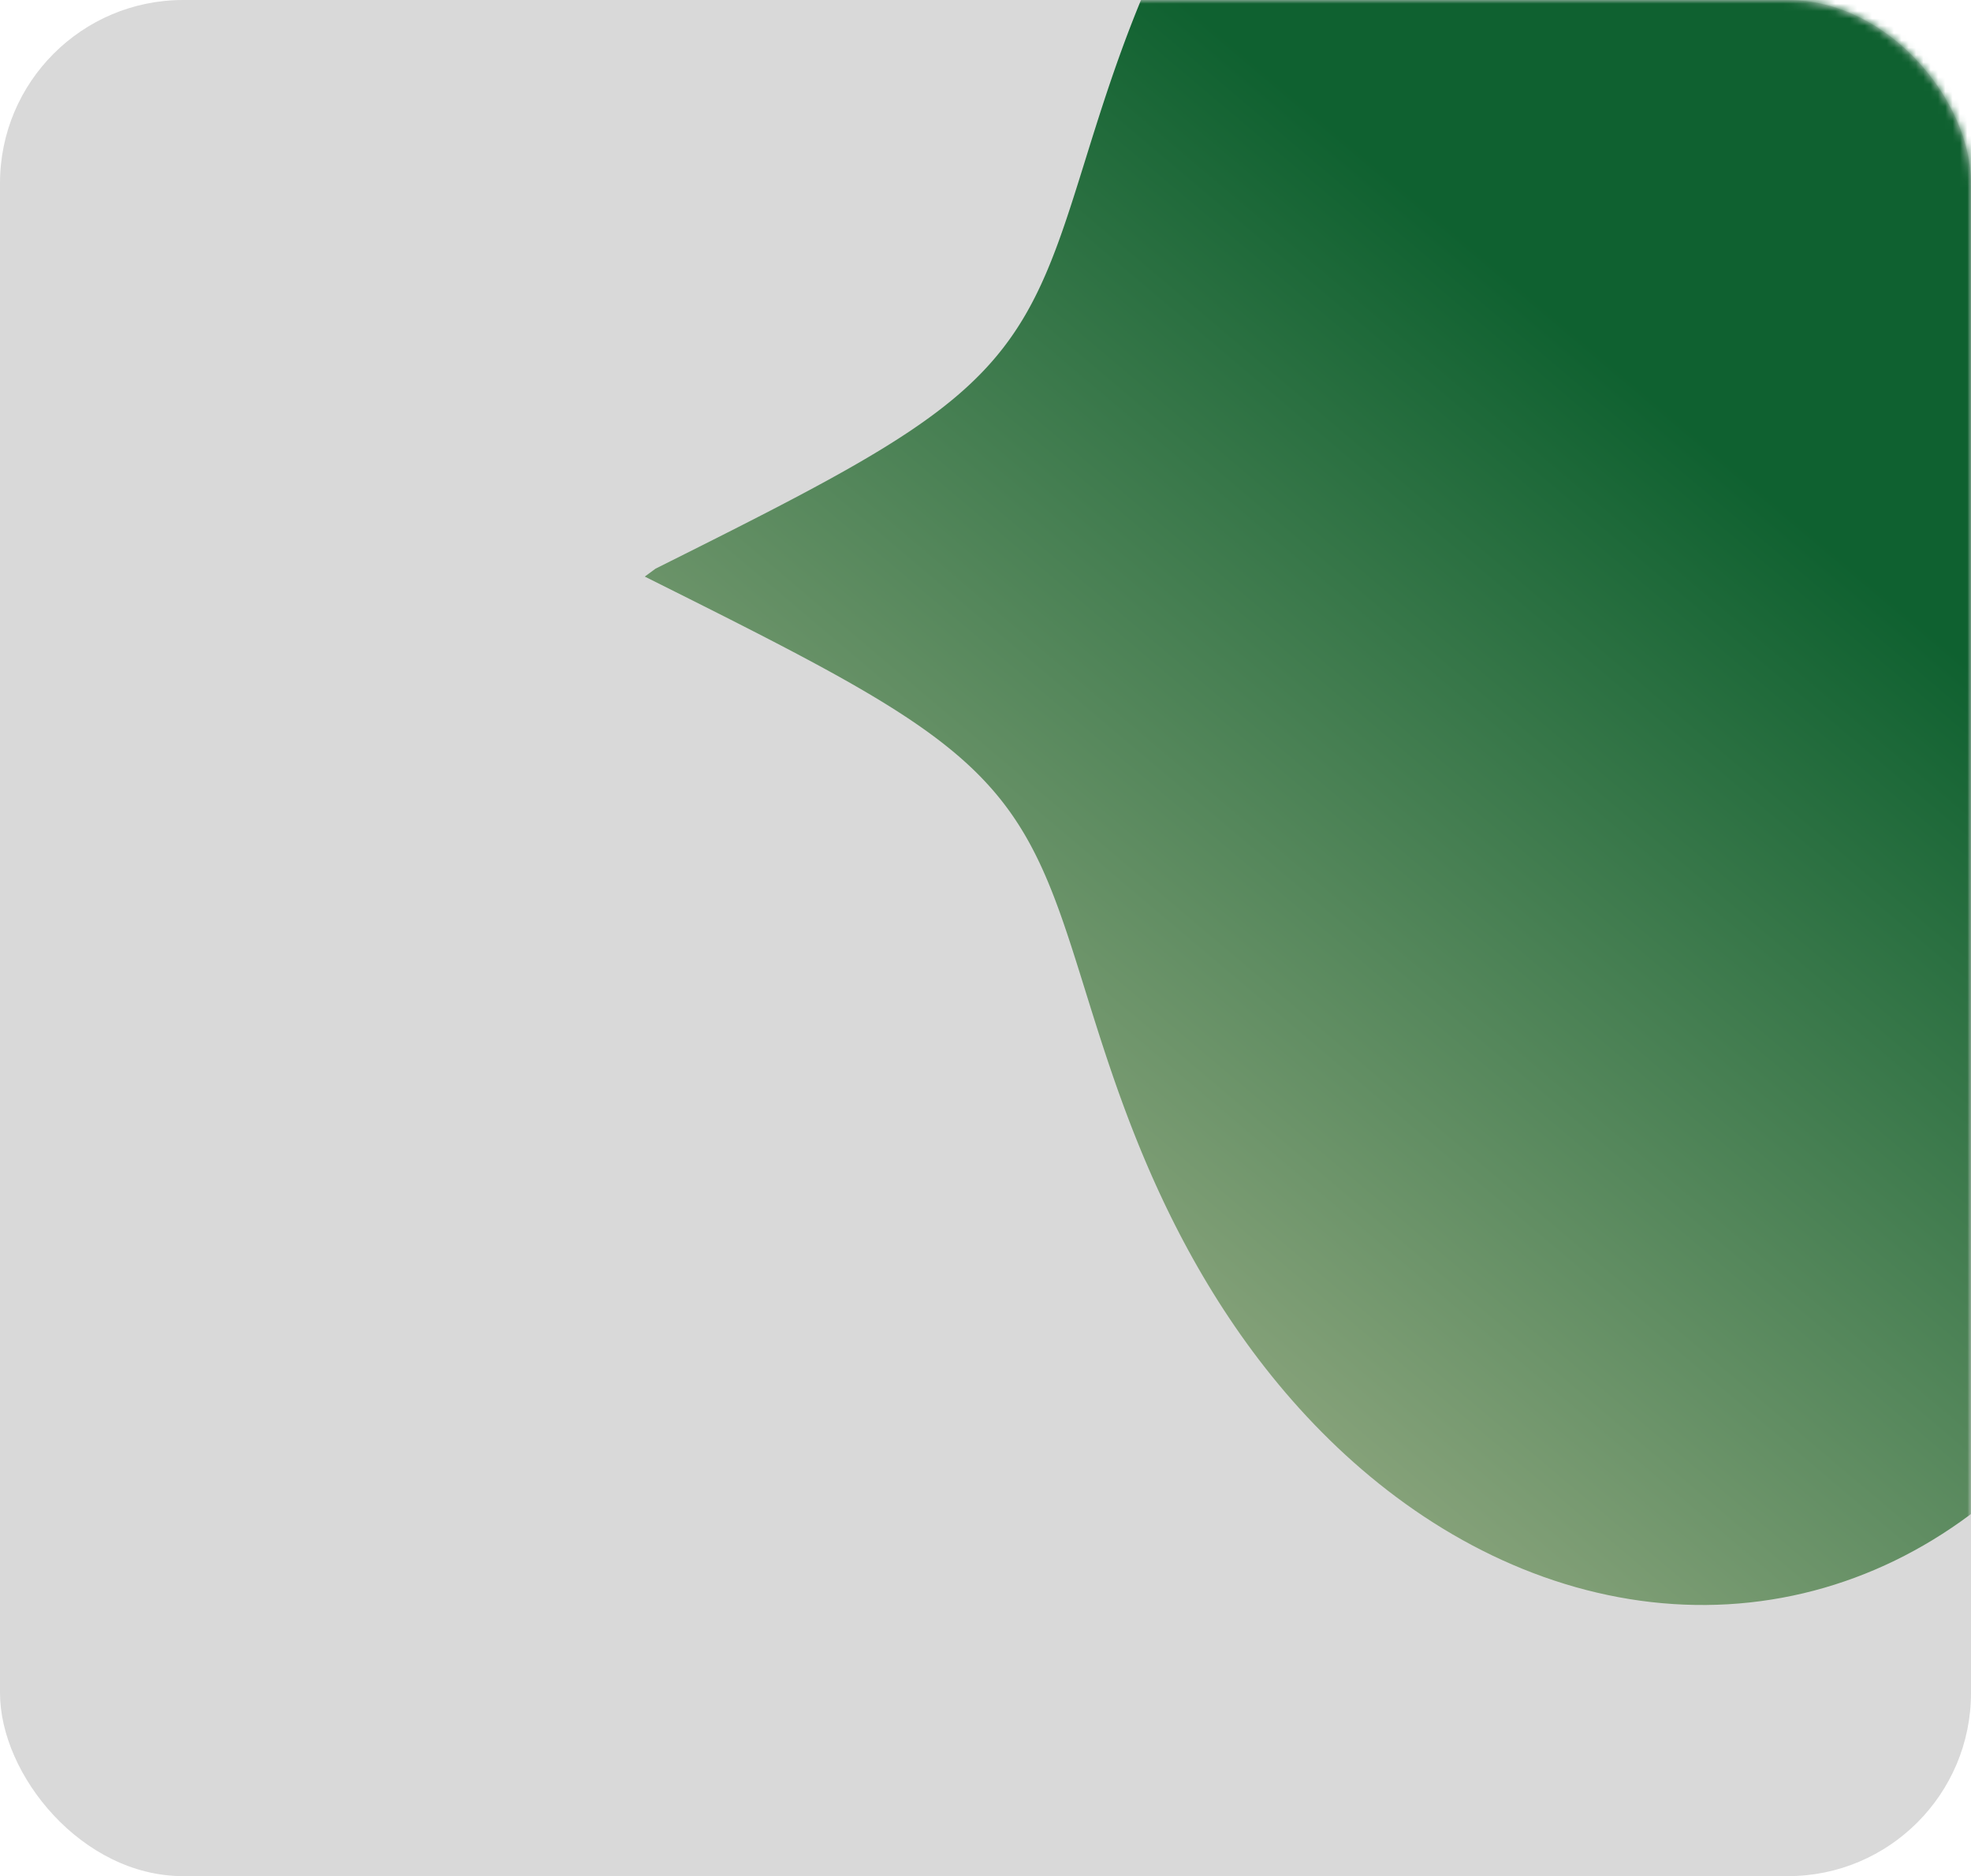 <svg width="269" height="256" viewBox="0 0 269 256" fill="none" xmlns="http://www.w3.org/2000/svg">
<rect width="269" height="256" rx="25" fill="#D9D9D9"/>
<mask id="mask0_1054_30564" style="mask-type:alpha" maskUnits="userSpaceOnUse" x="0" y="0" width="269" height="256">
<rect width="269" height="256" rx="25" fill="#D9D9D9"/>
</mask>
<g mask="url(#mask0_1054_30564)">
<path fill-rule="evenodd" clip-rule="evenodd" d="M306 78.501V79.592V80.683L306 81.775L306 82.868L306 83.961L306 85.055L305.999 86.151L305.999 87.248L305.998 88.347L305.997 89.448L305.995 90.55L305.993 91.656L305.99 92.764L305.987 93.874L305.983 94.988L305.978 96.105L305.971 97.225L305.964 98.348L305.956 99.475L305.945 100.606L305.934 101.742L305.92 102.881L305.904 104.025L305.887 105.173L305.867 106.326L305.844 107.483L305.818 108.646L305.79 109.814L305.758 110.987L305.723 112.165L305.684 113.349L305.642 114.538L305.595 115.733L305.543 116.934L305.487 118.14L305.426 119.352L305.36 120.57L305.288 121.794L305.21 123.024L305.125 124.26L305.035 125.502L304.937 126.75L304.833 128.003L304.72 129.263L304.601 130.529L304.472 131.8L304.336 133.077L304.19 134.36L304.035 135.648L303.871 136.942L303.696 138.241L303.511 139.546L303.316 140.855L303.109 142.169L302.891 143.488L302.661 144.811L302.418 146.139L302.163 147.47L301.895 148.806L301.614 150.144L301.318 151.486L301.009 152.83L300.685 154.177L300.346 155.526L299.991 156.877L299.621 158.229L299.234 159.582L298.831 160.936L298.412 162.289L297.975 163.642L297.52 164.995L297.047 166.345L296.557 167.694L296.047 169.041L295.519 170.384L294.972 171.724L294.405 173.059L293.818 174.39L293.211 175.715L292.584 177.034L291.936 178.346L291.268 179.651L290.579 180.947L289.868 182.235L289.136 183.513L288.383 184.781L287.608 186.037L286.811 187.282L285.992 188.514L285.151 189.733L284.289 190.938L283.404 192.128L282.498 193.302L281.569 194.459L280.619 195.599L279.646 196.722L278.652 197.825L277.636 198.908L276.599 199.971L275.54 201.012L274.461 202.031L273.36 203.028L272.239 204.001L271.097 204.949L269.936 205.872L268.754 206.769L267.554 207.639L266.334 208.482L265.096 209.296L263.84 210.082L262.566 210.838L261.275 211.564L259.968 212.26L258.645 212.923L257.306 213.555L255.952 214.155L254.584 214.721L253.203 215.254L251.809 215.753L250.402 216.218L248.984 216.648L247.556 217.043L246.117 217.402L244.669 217.725L243.212 218.012L241.748 218.263L240.276 218.478L238.799 218.656L237.316 218.797L235.829 218.902L234.338 218.969L232.844 219L231.348 218.994L229.851 218.951L228.354 218.872L226.857 218.756L225.361 218.605L223.868 218.417L222.378 218.193L220.891 217.934L219.409 217.64L217.932 217.311L216.462 216.949L214.998 216.552L213.543 216.122L212.096 215.659L210.657 215.164L209.229 214.637L207.812 214.08L206.406 213.491L205.011 212.874L203.63 212.227L202.261 211.551L200.906 210.848L199.566 210.118L198.24 209.362L196.93 208.581L195.636 207.775L194.358 206.945L193.097 206.093L191.853 205.218L190.627 204.322L189.418 203.406L188.228 202.47L187.057 201.516L185.904 200.544L184.77 199.555L183.656 198.55L182.561 197.53L181.486 196.496L180.431 195.448L179.395 194.388L178.38 193.316L177.385 192.233L176.409 191.14L175.454 190.039L174.519 188.928L173.604 187.811L172.709 186.686L171.834 185.556L170.979 184.42L170.144 183.28L169.328 182.137L168.532 180.99L167.755 179.841L166.997 178.691L166.257 177.54L165.537 176.388L164.835 175.237L164.15 174.087L163.484 172.938L162.835 171.792L162.204 170.648L161.589 169.508L160.991 168.371L160.41 167.239L159.844 166.111L159.294 164.989L158.759 163.872L158.24 162.762L157.734 161.657L157.243 160.56L156.766 159.47L156.302 158.387L155.85 157.312L155.412 156.245L154.986 155.187L154.571 154.137L154.168 153.096L153.776 152.064L153.394 151.042L153.023 150.029L152.661 149.026L152.309 148.032L151.966 147.049L151.631 146.075L151.304 145.112L150.985 144.159L150.674 143.217L150.369 142.285L150.071 141.364L149.779 140.453L149.492 139.552L149.211 138.663L148.935 137.784L148.663 136.915L148.395 136.057L148.131 135.21L147.87 134.373L147.613 133.547L147.357 132.731L147.104 131.925L146.853 131.13L146.603 130.345L146.354 129.57L146.106 128.805L145.858 128.05L145.61 127.304L145.361 126.569L145.112 125.842L144.861 125.126L144.609 124.418L144.354 123.719L144.097 123.03L143.838 122.349L143.575 121.676L143.309 121.013L143.039 120.357L142.764 119.709L142.485 119.069L142.201 118.437L141.912 117.812L141.616 117.195L141.315 116.585L141.006 115.981L140.691 115.384L140.368 114.793L140.038 114.208L139.699 113.629L139.351 113.056L138.994 112.488L138.628 111.925L138.251 111.367L137.864 110.814L137.466 110.265L137.056 109.72L136.634 109.178L136.2 108.64L135.752 108.104L135.291 107.572L134.816 107.042L134.326 106.514L133.821 105.987L133.3 105.462L132.762 104.938L132.207 104.414L131.634 103.89L131.042 103.367L130.431 102.842L129.799 102.316L129.147 101.789L128.473 101.259L127.777 100.727L127.057 100.191L126.313 99.652L125.543 99.109L124.747 98.561L123.924 98.007L123.072 97.447L122.191 96.88L121.279 96.306L120.334 95.723L119.357 95.132L118.345 94.53L117.297 93.918L116.211 93.294L115.086 92.657L113.921 92.007L112.712 91.343L111.46 90.662L110.161 89.965L108.815 89.249L107.417 88.514L105.968 87.758L104.463 86.979L102.901 86.177L101.28 85.349L99.595 84.493L97.846 83.609L96.027 82.693L94.137 81.744L92.171 80.76L90.127 79.737L88 78.674L89.459 77.599L91.529 76.564L93.519 75.567L95.433 74.607L97.274 73.681L99.045 72.787L100.75 71.923L102.392 71.086L103.972 70.276L105.495 69.49L106.961 68.727L108.375 67.985L109.738 67.263L111.051 66.56L112.318 65.874L113.54 65.205L114.719 64.55L115.857 63.91L116.955 63.282L118.015 62.666L119.038 62.061L120.027 61.466L120.981 60.881L121.903 60.304L122.795 59.735L123.656 59.173L124.488 58.617L125.292 58.067L126.07 57.523L126.823 56.982L127.55 56.446L128.254 55.912L128.935 55.382L129.594 54.854L130.232 54.328L130.849 53.803L131.447 53.279L132.026 52.755L132.587 52.231L133.13 51.707L133.657 51.182L134.167 50.656L134.662 50.129L135.142 49.599L135.607 49.068L136.059 48.533L136.497 47.996L136.923 47.456L137.336 46.911L137.738 46.364L138.129 45.811L138.509 45.255L138.878 44.694L139.238 44.127L139.589 43.556L139.931 42.979L140.264 42.396L140.589 41.807L140.907 41.212L141.217 40.611L141.521 40.002L141.818 39.387L142.11 38.765L142.395 38.135L142.676 37.498L142.952 36.852L143.223 36.199L143.491 35.538L143.754 34.868L144.015 34.19L144.273 33.503L144.528 32.808L144.781 32.103L145.032 31.389L145.282 30.666L145.531 29.933L145.779 29.191L146.027 28.439L146.275 27.677L146.524 26.905L146.773 26.123L147.024 25.331L147.277 24.529L147.531 23.716L147.788 22.893L148.048 22.06L148.311 21.216L148.577 20.361L148.848 19.496L149.122 18.62L149.402 17.734L149.687 16.837L149.977 15.93L150.273 15.012L150.576 14.083L150.885 13.144L151.202 12.194L151.526 11.235L151.858 10.265L152.199 9.284L152.548 8.294L152.907 7.294L153.275 6.284L153.653 5.265L154.042 4.236L154.442 3.198L154.852 2.151L155.275 1.095L155.709 0.031L156.156 -1.042L156.616 -2.122L157.089 -3.21L157.576 -4.305L158.077 -5.407L158.592 -6.516L159.122 -7.631L159.667 -8.751L160.228 -9.877L160.804 -11.008L161.397 -12.143L162.006 -13.283L162.632 -14.425L163.276 -15.571L163.936 -16.719L164.615 -17.868L165.311 -19.019L166.026 -20.171L166.759 -21.322L167.511 -22.473L168.282 -23.622L169.072 -24.77L169.882 -25.914L170.711 -27.056L171.56 -28.193L172.429 -29.325L173.317 -30.451L174.226 -31.571L175.154 -32.684L176.103 -33.788L177.072 -34.884L178.061 -35.97L179.07 -37.045L180.099 -38.11L181.148 -39.161L182.217 -40.2L183.305 -41.225L184.413 -42.235L185.541 -43.229L186.688 -44.206L187.853 -45.166L189.037 -46.108L190.24 -47.03L191.461 -47.933L192.699 -48.814L193.955 -49.674L195.227 -50.511L196.516 -51.325L197.821 -52.114L199.142 -52.878L200.478 -53.616L201.828 -54.328L203.192 -55.012L204.57 -55.669L205.96 -56.296L207.363 -56.894L208.777 -57.461L210.201 -57.998L211.636 -58.503L213.081 -58.976L214.534 -59.416L215.995 -59.824L217.463 -60.197L218.938 -60.537L220.418 -60.842L221.904 -61.112L223.393 -61.347L224.885 -61.547L226.38 -61.71L227.877 -61.837L229.374 -61.928L230.872 -61.982L232.368 -62L233.862 -61.981L235.354 -61.925L236.843 -61.832L238.327 -61.703L239.806 -61.536L241.28 -61.334L242.746 -61.094L244.206 -60.818L245.657 -60.507L247.098 -60.159L248.53 -59.775L249.952 -59.357L251.362 -58.903L252.76 -58.415L254.146 -57.893L255.518 -57.337L256.876 -56.748L258.22 -56.126L259.548 -55.472L260.861 -54.787L262.157 -54.071L263.436 -53.324L264.698 -52.547L265.942 -51.742L267.167 -50.908L268.374 -50.047L269.561 -49.158L270.729 -48.243L271.877 -47.303L273.005 -46.338L274.112 -45.349L275.199 -44.337L276.264 -43.303L277.308 -42.247L278.331 -41.17L279.332 -40.073L280.311 -38.957L281.269 -37.822L282.204 -36.67L283.118 -35.501L284.009 -34.316L284.879 -33.117L285.727 -31.902L286.552 -30.674L287.356 -29.433L288.138 -28.18L288.898 -26.916L289.637 -25.641L290.355 -24.356L291.051 -23.062L291.726 -21.76L292.38 -20.45L293.014 -19.134L293.627 -17.81L294.22 -16.481L294.793 -15.147L295.347 -13.809L295.881 -12.467L296.397 -11.121L296.893 -9.773L297.371 -8.423L297.832 -7.071L298.274 -5.718L298.699 -4.365L299.108 -3.011L299.499 -1.658L299.875 -0.306L300.234 1.046L300.578 2.395L300.907 3.743L301.221 5.088L301.521 6.431L301.807 7.771L302.079 9.107L302.339 10.44L302.585 11.768L302.819 13.093L303.041 14.413L303.251 15.729L303.45 17.04L303.638 18.346L303.816 19.647L303.984 20.942L304.142 22.232L304.29 23.517L304.43 24.796L304.561 26.069L304.683 27.337L304.798 28.598L304.905 29.854L305.005 31.104L305.097 32.347L305.183 33.585L305.263 34.817L305.337 36.043L305.405 37.263L305.468 38.477L305.526 39.685L305.579 40.887L305.627 42.084L305.671 43.275L305.711 44.46L305.747 45.64L305.78 46.815L305.81 47.984L305.836 49.149L305.86 50.308L305.881 51.462L305.899 52.612L305.915 53.757L305.929 54.898L305.942 56.035L305.952 57.167L305.962 58.295L305.969 59.42L305.976 60.541L305.981 61.659L305.986 62.773L305.989 63.885L305.992 64.994L305.994 66.1L305.996 67.203L305.997 68.305L305.998 69.404L305.999 70.502L305.999 71.598L306 72.693L306 73.786L306 74.879L306 75.971V77.062V78.153V78.501Z" fill="url(#paint0_linear_1054_30564)"/>
</g>
<defs>
<linearGradient id="paint0_linear_1054_30564" x1="315.997" y1="130.397" x2="150.458" y2="326.567" gradientUnits="userSpaceOnUse">
<stop stop-color="#0F6130"/>
<stop offset="1" stop-color="#EBD9B8"/>
</linearGradient>
</defs>
</svg>

